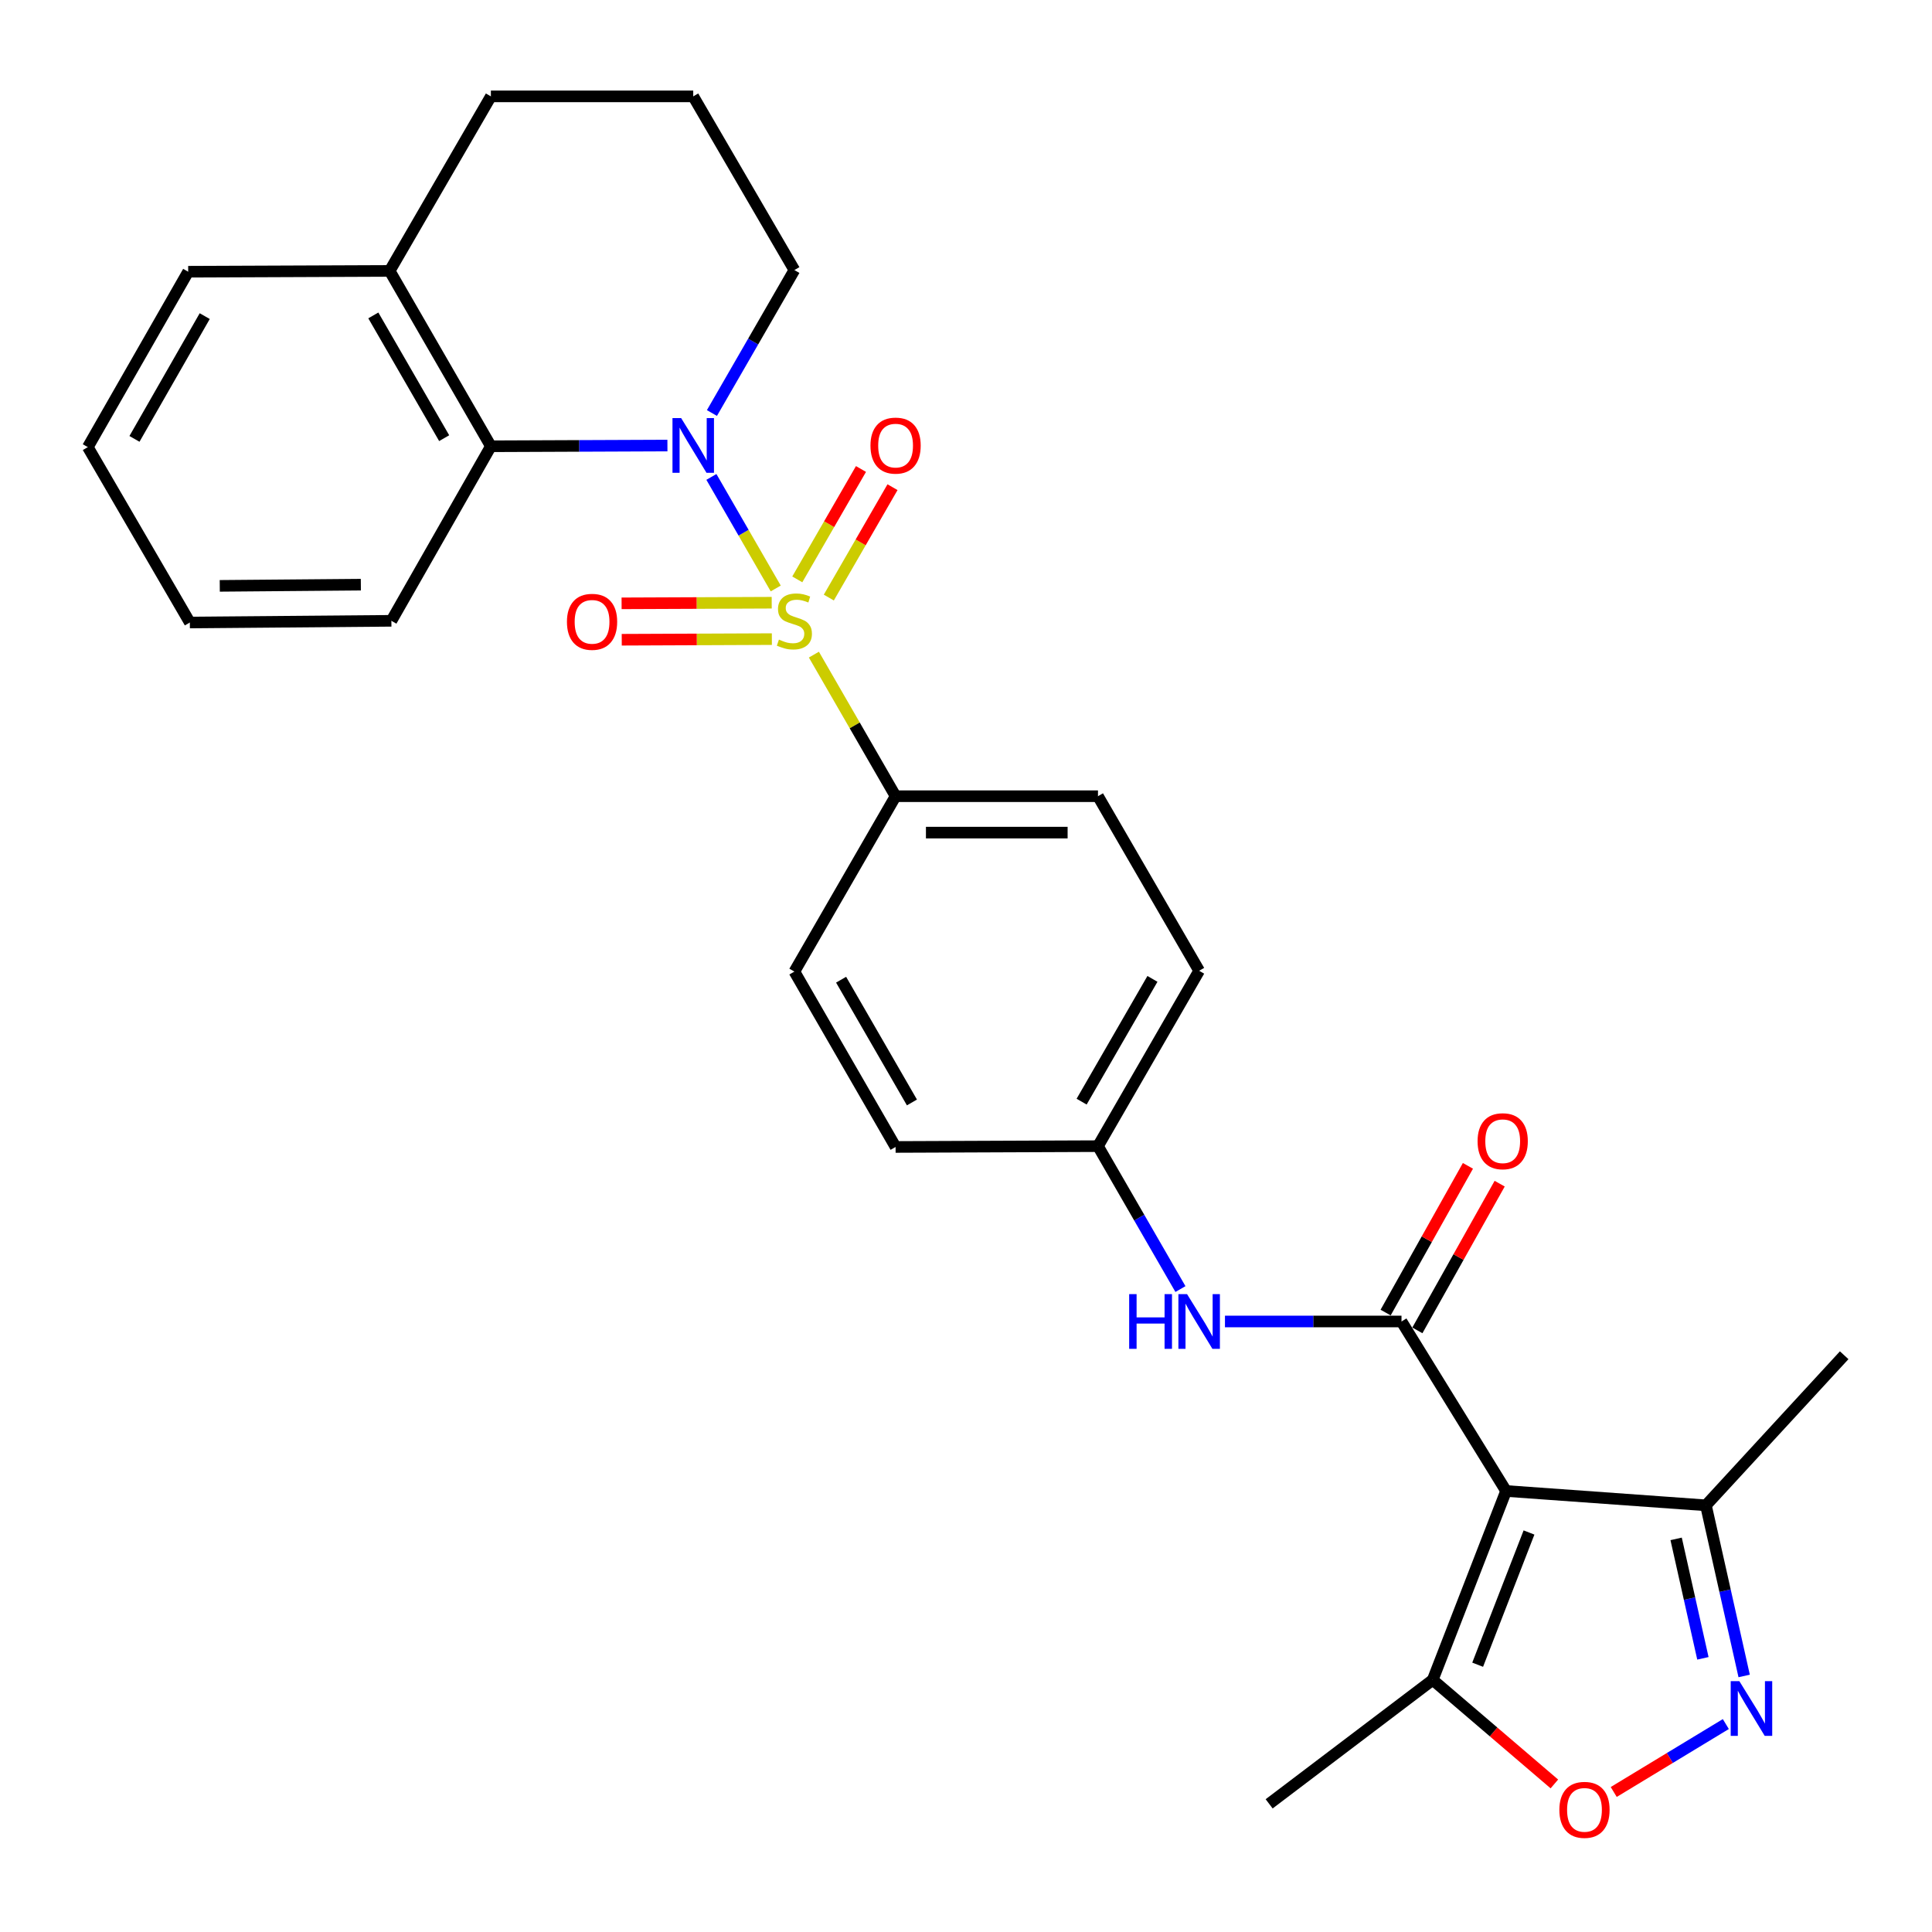 <?xml version='1.0' encoding='iso-8859-1'?>
<svg version='1.1' baseProfile='full'
              xmlns='http://www.w3.org/2000/svg'
                      xmlns:rdkit='http://www.rdkit.org/xml'
                      xmlns:xlink='http://www.w3.org/1999/xlink'
                  xml:space='preserve'
width='1000px' height='1000px' viewBox='0 0 1000 1000'>
<!-- END OF HEADER -->
<rect style='opacity:1.0;fill:#FFFFFF;stroke:none' width='1000' height='1000' x='0' y='0'> </rect>
<path class='bond-0' d='M 401.518,304.593 L 384.867,275.725' style='fill:none;fill-rule:evenodd;stroke:#CCCC00;stroke-width:6px;stroke-linecap:butt;stroke-linejoin:miter;stroke-opacity:1' />
<path class='bond-0' d='M 384.867,275.725 L 368.216,246.857' style='fill:none;fill-rule:evenodd;stroke:#0000FF;stroke-width:6px;stroke-linecap:butt;stroke-linejoin:miter;stroke-opacity:1' />
<path class='bond-8' d='M 421.271,338.833 L 442.412,375.475' style='fill:none;fill-rule:evenodd;stroke:#CCCC00;stroke-width:6px;stroke-linecap:butt;stroke-linejoin:miter;stroke-opacity:1' />
<path class='bond-8' d='M 442.412,375.475 L 463.553,412.116' style='fill:none;fill-rule:evenodd;stroke:#000000;stroke-width:6px;stroke-linecap:butt;stroke-linejoin:miter;stroke-opacity:1' />
<path class='bond-10' d='M 399.436,311.962 L 360.585,312.125' style='fill:none;fill-rule:evenodd;stroke:#CCCC00;stroke-width:6px;stroke-linecap:butt;stroke-linejoin:miter;stroke-opacity:1' />
<path class='bond-10' d='M 360.585,312.125 L 321.734,312.288' style='fill:none;fill-rule:evenodd;stroke:#FF0000;stroke-width:6px;stroke-linecap:butt;stroke-linejoin:miter;stroke-opacity:1' />
<path class='bond-10' d='M 399.515,330.803 L 360.664,330.966' style='fill:none;fill-rule:evenodd;stroke:#CCCC00;stroke-width:6px;stroke-linecap:butt;stroke-linejoin:miter;stroke-opacity:1' />
<path class='bond-10' d='M 360.664,330.966 L 321.813,331.129' style='fill:none;fill-rule:evenodd;stroke:#FF0000;stroke-width:6px;stroke-linecap:butt;stroke-linejoin:miter;stroke-opacity:1' />
<path class='bond-11' d='M 428.993,309.301 L 445.478,280.733' style='fill:none;fill-rule:evenodd;stroke:#CCCC00;stroke-width:6px;stroke-linecap:butt;stroke-linejoin:miter;stroke-opacity:1' />
<path class='bond-11' d='M 445.478,280.733 L 461.962,252.165' style='fill:none;fill-rule:evenodd;stroke:#FF0000;stroke-width:6px;stroke-linecap:butt;stroke-linejoin:miter;stroke-opacity:1' />
<path class='bond-11' d='M 412.674,299.885 L 429.158,271.317' style='fill:none;fill-rule:evenodd;stroke:#CCCC00;stroke-width:6px;stroke-linecap:butt;stroke-linejoin:miter;stroke-opacity:1' />
<path class='bond-11' d='M 429.158,271.317 L 445.643,242.748' style='fill:none;fill-rule:evenodd;stroke:#FF0000;stroke-width:6px;stroke-linecap:butt;stroke-linejoin:miter;stroke-opacity:1' />
<path class='bond-5' d='M 345.458,230.615 L 299.769,230.802' style='fill:none;fill-rule:evenodd;stroke:#0000FF;stroke-width:6px;stroke-linecap:butt;stroke-linejoin:miter;stroke-opacity:1' />
<path class='bond-5' d='M 299.769,230.802 L 254.08,230.989' style='fill:none;fill-rule:evenodd;stroke:#000000;stroke-width:6px;stroke-linecap:butt;stroke-linejoin:miter;stroke-opacity:1' />
<path class='bond-17' d='M 368.495,213.78 L 389.834,176.784' style='fill:none;fill-rule:evenodd;stroke:#0000FF;stroke-width:6px;stroke-linecap:butt;stroke-linejoin:miter;stroke-opacity:1' />
<path class='bond-17' d='M 389.834,176.784 L 411.174,139.787' style='fill:none;fill-rule:evenodd;stroke:#000000;stroke-width:6px;stroke-linecap:butt;stroke-linejoin:miter;stroke-opacity:1' />
<path class='bond-1' d='M 779.542,771.733 L 725.415,683.996' style='fill:none;fill-rule:evenodd;stroke:#000000;stroke-width:6px;stroke-linecap:butt;stroke-linejoin:miter;stroke-opacity:1' />
<path class='bond-6' d='M 779.542,771.733 L 741.576,869.499' style='fill:none;fill-rule:evenodd;stroke:#000000;stroke-width:6px;stroke-linecap:butt;stroke-linejoin:miter;stroke-opacity:1' />
<path class='bond-6' d='M 791.41,793.219 L 764.835,861.654' style='fill:none;fill-rule:evenodd;stroke:#000000;stroke-width:6px;stroke-linecap:butt;stroke-linejoin:miter;stroke-opacity:1' />
<path class='bond-7' d='M 779.542,771.733 L 882.98,779.155' style='fill:none;fill-rule:evenodd;stroke:#000000;stroke-width:6px;stroke-linecap:butt;stroke-linejoin:miter;stroke-opacity:1' />
<path class='bond-2' d='M 725.415,683.996 L 679.726,683.996' style='fill:none;fill-rule:evenodd;stroke:#000000;stroke-width:6px;stroke-linecap:butt;stroke-linejoin:miter;stroke-opacity:1' />
<path class='bond-2' d='M 679.726,683.996 L 634.037,683.996' style='fill:none;fill-rule:evenodd;stroke:#0000FF;stroke-width:6px;stroke-linecap:butt;stroke-linejoin:miter;stroke-opacity:1' />
<path class='bond-12' d='M 733.631,688.605 L 754.93,650.633' style='fill:none;fill-rule:evenodd;stroke:#000000;stroke-width:6px;stroke-linecap:butt;stroke-linejoin:miter;stroke-opacity:1' />
<path class='bond-12' d='M 754.93,650.633 L 776.229,612.662' style='fill:none;fill-rule:evenodd;stroke:#FF0000;stroke-width:6px;stroke-linecap:butt;stroke-linejoin:miter;stroke-opacity:1' />
<path class='bond-12' d='M 717.198,679.387 L 738.497,641.416' style='fill:none;fill-rule:evenodd;stroke:#000000;stroke-width:6px;stroke-linecap:butt;stroke-linejoin:miter;stroke-opacity:1' />
<path class='bond-12' d='M 738.497,641.416 L 759.797,603.444' style='fill:none;fill-rule:evenodd;stroke:#FF0000;stroke-width:6px;stroke-linecap:butt;stroke-linejoin:miter;stroke-opacity:1' />
<path class='bond-3' d='M 902.775,867.476 L 892.878,823.315' style='fill:none;fill-rule:evenodd;stroke:#0000FF;stroke-width:6px;stroke-linecap:butt;stroke-linejoin:miter;stroke-opacity:1' />
<path class='bond-3' d='M 892.878,823.315 L 882.98,779.155' style='fill:none;fill-rule:evenodd;stroke:#000000;stroke-width:6px;stroke-linecap:butt;stroke-linejoin:miter;stroke-opacity:1' />
<path class='bond-3' d='M 881.421,858.349 L 874.492,827.436' style='fill:none;fill-rule:evenodd;stroke:#0000FF;stroke-width:6px;stroke-linecap:butt;stroke-linejoin:miter;stroke-opacity:1' />
<path class='bond-3' d='M 874.492,827.436 L 867.564,796.524' style='fill:none;fill-rule:evenodd;stroke:#000000;stroke-width:6px;stroke-linecap:butt;stroke-linejoin:miter;stroke-opacity:1' />
<path class='bond-31' d='M 893.286,892.369 L 864.274,909.948' style='fill:none;fill-rule:evenodd;stroke:#0000FF;stroke-width:6px;stroke-linecap:butt;stroke-linejoin:miter;stroke-opacity:1' />
<path class='bond-31' d='M 864.274,909.948 L 835.262,927.526' style='fill:none;fill-rule:evenodd;stroke:#FF0000;stroke-width:6px;stroke-linecap:butt;stroke-linejoin:miter;stroke-opacity:1' />
<path class='bond-4' d='M 804.539,923.366 L 773.058,896.432' style='fill:none;fill-rule:evenodd;stroke:#FF0000;stroke-width:6px;stroke-linecap:butt;stroke-linejoin:miter;stroke-opacity:1' />
<path class='bond-4' d='M 773.058,896.432 L 741.576,869.499' style='fill:none;fill-rule:evenodd;stroke:#000000;stroke-width:6px;stroke-linecap:butt;stroke-linejoin:miter;stroke-opacity:1' />
<path class='bond-13' d='M 254.08,230.989 L 201.69,140.227' style='fill:none;fill-rule:evenodd;stroke:#000000;stroke-width:6px;stroke-linecap:butt;stroke-linejoin:miter;stroke-opacity:1' />
<path class='bond-13' d='M 229.903,226.794 L 193.231,163.26' style='fill:none;fill-rule:evenodd;stroke:#000000;stroke-width:6px;stroke-linecap:butt;stroke-linejoin:miter;stroke-opacity:1' />
<path class='bond-20' d='M 254.08,230.989 L 202.58,321.333' style='fill:none;fill-rule:evenodd;stroke:#000000;stroke-width:6px;stroke-linecap:butt;stroke-linejoin:miter;stroke-opacity:1' />
<path class='bond-21' d='M 741.576,869.499 L 656.906,933.664' style='fill:none;fill-rule:evenodd;stroke:#000000;stroke-width:6px;stroke-linecap:butt;stroke-linejoin:miter;stroke-opacity:1' />
<path class='bond-23' d='M 882.98,779.155 L 954.545,701.476' style='fill:none;fill-rule:evenodd;stroke:#000000;stroke-width:6px;stroke-linecap:butt;stroke-linejoin:miter;stroke-opacity:1' />
<path class='bond-14' d='M 463.553,412.116 L 568.31,412.116' style='fill:none;fill-rule:evenodd;stroke:#000000;stroke-width:6px;stroke-linecap:butt;stroke-linejoin:miter;stroke-opacity:1' />
<path class='bond-14' d='M 479.266,430.958 L 552.596,430.958' style='fill:none;fill-rule:evenodd;stroke:#000000;stroke-width:6px;stroke-linecap:butt;stroke-linejoin:miter;stroke-opacity:1' />
<path class='bond-15' d='M 463.553,412.116 L 411.174,502.889' style='fill:none;fill-rule:evenodd;stroke:#000000;stroke-width:6px;stroke-linecap:butt;stroke-linejoin:miter;stroke-opacity:1' />
<path class='bond-9' d='M 610.996,667.216 L 589.653,630.23' style='fill:none;fill-rule:evenodd;stroke:#0000FF;stroke-width:6px;stroke-linecap:butt;stroke-linejoin:miter;stroke-opacity:1' />
<path class='bond-9' d='M 589.653,630.23 L 568.31,593.244' style='fill:none;fill-rule:evenodd;stroke:#000000;stroke-width:6px;stroke-linecap:butt;stroke-linejoin:miter;stroke-opacity:1' />
<path class='bond-25' d='M 201.69,140.227 L 97.404,140.645' style='fill:none;fill-rule:evenodd;stroke:#000000;stroke-width:6px;stroke-linecap:butt;stroke-linejoin:miter;stroke-opacity:1' />
<path class='bond-29' d='M 201.69,140.227 L 254.08,49.883' style='fill:none;fill-rule:evenodd;stroke:#000000;stroke-width:6px;stroke-linecap:butt;stroke-linejoin:miter;stroke-opacity:1' />
<path class='bond-19' d='M 568.31,412.116 L 620.678,502.471' style='fill:none;fill-rule:evenodd;stroke:#000000;stroke-width:6px;stroke-linecap:butt;stroke-linejoin:miter;stroke-opacity:1' />
<path class='bond-18' d='M 411.174,502.889 L 463.553,593.663' style='fill:none;fill-rule:evenodd;stroke:#000000;stroke-width:6px;stroke-linecap:butt;stroke-linejoin:miter;stroke-opacity:1' />
<path class='bond-18' d='M 435.35,507.089 L 472.015,570.63' style='fill:none;fill-rule:evenodd;stroke:#000000;stroke-width:6px;stroke-linecap:butt;stroke-linejoin:miter;stroke-opacity:1' />
<path class='bond-16' d='M 568.31,593.244 L 620.678,502.471' style='fill:none;fill-rule:evenodd;stroke:#000000;stroke-width:6px;stroke-linecap:butt;stroke-linejoin:miter;stroke-opacity:1' />
<path class='bond-16' d='M 559.845,570.213 L 596.503,506.671' style='fill:none;fill-rule:evenodd;stroke:#000000;stroke-width:6px;stroke-linecap:butt;stroke-linejoin:miter;stroke-opacity:1' />
<path class='bond-28' d='M 568.31,593.244 L 463.553,593.663' style='fill:none;fill-rule:evenodd;stroke:#000000;stroke-width:6px;stroke-linecap:butt;stroke-linejoin:miter;stroke-opacity:1' />
<path class='bond-22' d='M 411.174,139.787 L 358.816,49.883' style='fill:none;fill-rule:evenodd;stroke:#000000;stroke-width:6px;stroke-linecap:butt;stroke-linejoin:miter;stroke-opacity:1' />
<path class='bond-26' d='M 202.58,321.333 L 98.262,322.212' style='fill:none;fill-rule:evenodd;stroke:#000000;stroke-width:6px;stroke-linecap:butt;stroke-linejoin:miter;stroke-opacity:1' />
<path class='bond-26' d='M 186.774,302.624 L 113.751,303.24' style='fill:none;fill-rule:evenodd;stroke:#000000;stroke-width:6px;stroke-linecap:butt;stroke-linejoin:miter;stroke-opacity:1' />
<path class='bond-24' d='M 358.816,49.883 L 254.08,49.883' style='fill:none;fill-rule:evenodd;stroke:#000000;stroke-width:6px;stroke-linecap:butt;stroke-linejoin:miter;stroke-opacity:1' />
<path class='bond-30' d='M 97.404,140.645 L 45.455,231.429' style='fill:none;fill-rule:evenodd;stroke:#000000;stroke-width:6px;stroke-linecap:butt;stroke-linejoin:miter;stroke-opacity:1' />
<path class='bond-30' d='M 105.965,163.621 L 69.6,227.169' style='fill:none;fill-rule:evenodd;stroke:#000000;stroke-width:6px;stroke-linecap:butt;stroke-linejoin:miter;stroke-opacity:1' />
<path class='bond-27' d='M 98.262,322.212 L 45.455,231.429' style='fill:none;fill-rule:evenodd;stroke:#000000;stroke-width:6px;stroke-linecap:butt;stroke-linejoin:miter;stroke-opacity:1' />
<path  class='atom-0' d='M 403.174 331.053
Q 403.494 331.173, 404.814 331.733
Q 406.134 332.293, 407.574 332.653
Q 409.054 332.973, 410.494 332.973
Q 413.174 332.973, 414.734 331.693
Q 416.294 330.373, 416.294 328.093
Q 416.294 326.533, 415.494 325.573
Q 414.734 324.613, 413.534 324.093
Q 412.334 323.573, 410.334 322.973
Q 407.814 322.213, 406.294 321.493
Q 404.814 320.773, 403.734 319.253
Q 402.694 317.733, 402.694 315.173
Q 402.694 311.613, 405.094 309.413
Q 407.534 307.213, 412.334 307.213
Q 415.614 307.213, 419.334 308.773
L 418.414 311.853
Q 415.014 310.453, 412.454 310.453
Q 409.694 310.453, 408.174 311.613
Q 406.654 312.733, 406.694 314.693
Q 406.694 316.213, 407.454 317.133
Q 408.254 318.053, 409.374 318.573
Q 410.534 319.093, 412.454 319.693
Q 415.014 320.493, 416.534 321.293
Q 418.054 322.093, 419.134 323.733
Q 420.254 325.333, 420.254 328.093
Q 420.254 332.013, 417.614 334.133
Q 415.014 336.213, 410.654 336.213
Q 408.134 336.213, 406.214 335.653
Q 404.334 335.133, 402.094 334.213
L 403.174 331.053
' fill='#CCCC00'/>
<path  class='atom-1' d='M 352.556 216.4
L 361.836 231.4
Q 362.756 232.88, 364.236 235.56
Q 365.716 238.24, 365.796 238.4
L 365.796 216.4
L 369.556 216.4
L 369.556 244.72
L 365.676 244.72
L 355.716 228.32
Q 354.556 226.4, 353.316 224.2
Q 352.116 222, 351.756 221.32
L 351.756 244.72
L 348.076 244.72
L 348.076 216.4
L 352.556 216.4
' fill='#0000FF'/>
<path  class='atom-4' d='M 900.293 870.171
L 909.573 885.171
Q 910.493 886.651, 911.973 889.331
Q 913.453 892.011, 913.533 892.171
L 913.533 870.171
L 917.293 870.171
L 917.293 898.491
L 913.413 898.491
L 903.453 882.091
Q 902.293 880.171, 901.053 877.971
Q 899.853 875.771, 899.493 875.091
L 899.493 898.491
L 895.813 898.491
L 895.813 870.171
L 900.293 870.171
' fill='#0000FF'/>
<path  class='atom-5' d='M 807.124 936.779
Q 807.124 929.979, 810.484 926.179
Q 813.844 922.379, 820.124 922.379
Q 826.404 922.379, 829.764 926.179
Q 833.124 929.979, 833.124 936.779
Q 833.124 943.659, 829.724 947.579
Q 826.324 951.459, 820.124 951.459
Q 813.884 951.459, 810.484 947.579
Q 807.124 943.699, 807.124 936.779
M 820.124 948.259
Q 824.444 948.259, 826.764 945.379
Q 829.124 942.459, 829.124 936.779
Q 829.124 931.219, 826.764 928.419
Q 824.444 925.579, 820.124 925.579
Q 815.804 925.579, 813.444 928.379
Q 811.124 931.179, 811.124 936.779
Q 811.124 942.499, 813.444 945.379
Q 815.804 948.259, 820.124 948.259
' fill='#FF0000'/>
<path  class='atom-10' d='M 584.458 669.836
L 588.298 669.836
L 588.298 681.876
L 602.778 681.876
L 602.778 669.836
L 606.618 669.836
L 606.618 698.156
L 602.778 698.156
L 602.778 685.076
L 588.298 685.076
L 588.298 698.156
L 584.458 698.156
L 584.458 669.836
' fill='#0000FF'/>
<path  class='atom-10' d='M 614.418 669.836
L 623.698 684.836
Q 624.618 686.316, 626.098 688.996
Q 627.578 691.676, 627.658 691.836
L 627.658 669.836
L 631.418 669.836
L 631.418 698.156
L 627.538 698.156
L 617.578 681.756
Q 616.418 679.836, 615.178 677.636
Q 613.978 675.436, 613.618 674.756
L 613.618 698.156
L 609.938 698.156
L 609.938 669.836
L 614.418 669.836
' fill='#0000FF'/>
<path  class='atom-11' d='M 293.448 321.853
Q 293.448 315.053, 296.808 311.253
Q 300.168 307.453, 306.448 307.453
Q 312.728 307.453, 316.088 311.253
Q 319.448 315.053, 319.448 321.853
Q 319.448 328.733, 316.048 332.653
Q 312.648 336.533, 306.448 336.533
Q 300.208 336.533, 296.808 332.653
Q 293.448 328.773, 293.448 321.853
M 306.448 333.333
Q 310.768 333.333, 313.088 330.453
Q 315.448 327.533, 315.448 321.853
Q 315.448 316.293, 313.088 313.493
Q 310.768 310.653, 306.448 310.653
Q 302.128 310.653, 299.768 313.453
Q 297.448 316.253, 297.448 321.853
Q 297.448 327.573, 299.768 330.453
Q 302.128 333.333, 306.448 333.333
' fill='#FF0000'/>
<path  class='atom-12' d='M 450.553 230.64
Q 450.553 223.84, 453.913 220.04
Q 457.273 216.24, 463.553 216.24
Q 469.833 216.24, 473.193 220.04
Q 476.553 223.84, 476.553 230.64
Q 476.553 237.52, 473.153 241.44
Q 469.753 245.32, 463.553 245.32
Q 457.313 245.32, 453.913 241.44
Q 450.553 237.56, 450.553 230.64
M 463.553 242.12
Q 467.873 242.12, 470.193 239.24
Q 472.553 236.32, 472.553 230.64
Q 472.553 225.08, 470.193 222.28
Q 467.873 219.44, 463.553 219.44
Q 459.233 219.44, 456.873 222.24
Q 454.553 225.04, 454.553 230.64
Q 454.553 236.36, 456.873 239.24
Q 459.233 242.12, 463.553 242.12
' fill='#FF0000'/>
<path  class='atom-13' d='M 764.793 590.696
Q 764.793 583.896, 768.153 580.096
Q 771.513 576.296, 777.793 576.296
Q 784.073 576.296, 787.433 580.096
Q 790.793 583.896, 790.793 590.696
Q 790.793 597.576, 787.393 601.496
Q 783.993 605.376, 777.793 605.376
Q 771.553 605.376, 768.153 601.496
Q 764.793 597.616, 764.793 590.696
M 777.793 602.176
Q 782.113 602.176, 784.433 599.296
Q 786.793 596.376, 786.793 590.696
Q 786.793 585.136, 784.433 582.336
Q 782.113 579.496, 777.793 579.496
Q 773.473 579.496, 771.113 582.296
Q 768.793 585.096, 768.793 590.696
Q 768.793 596.416, 771.113 599.296
Q 773.473 602.176, 777.793 602.176
' fill='#FF0000'/>
</svg>
